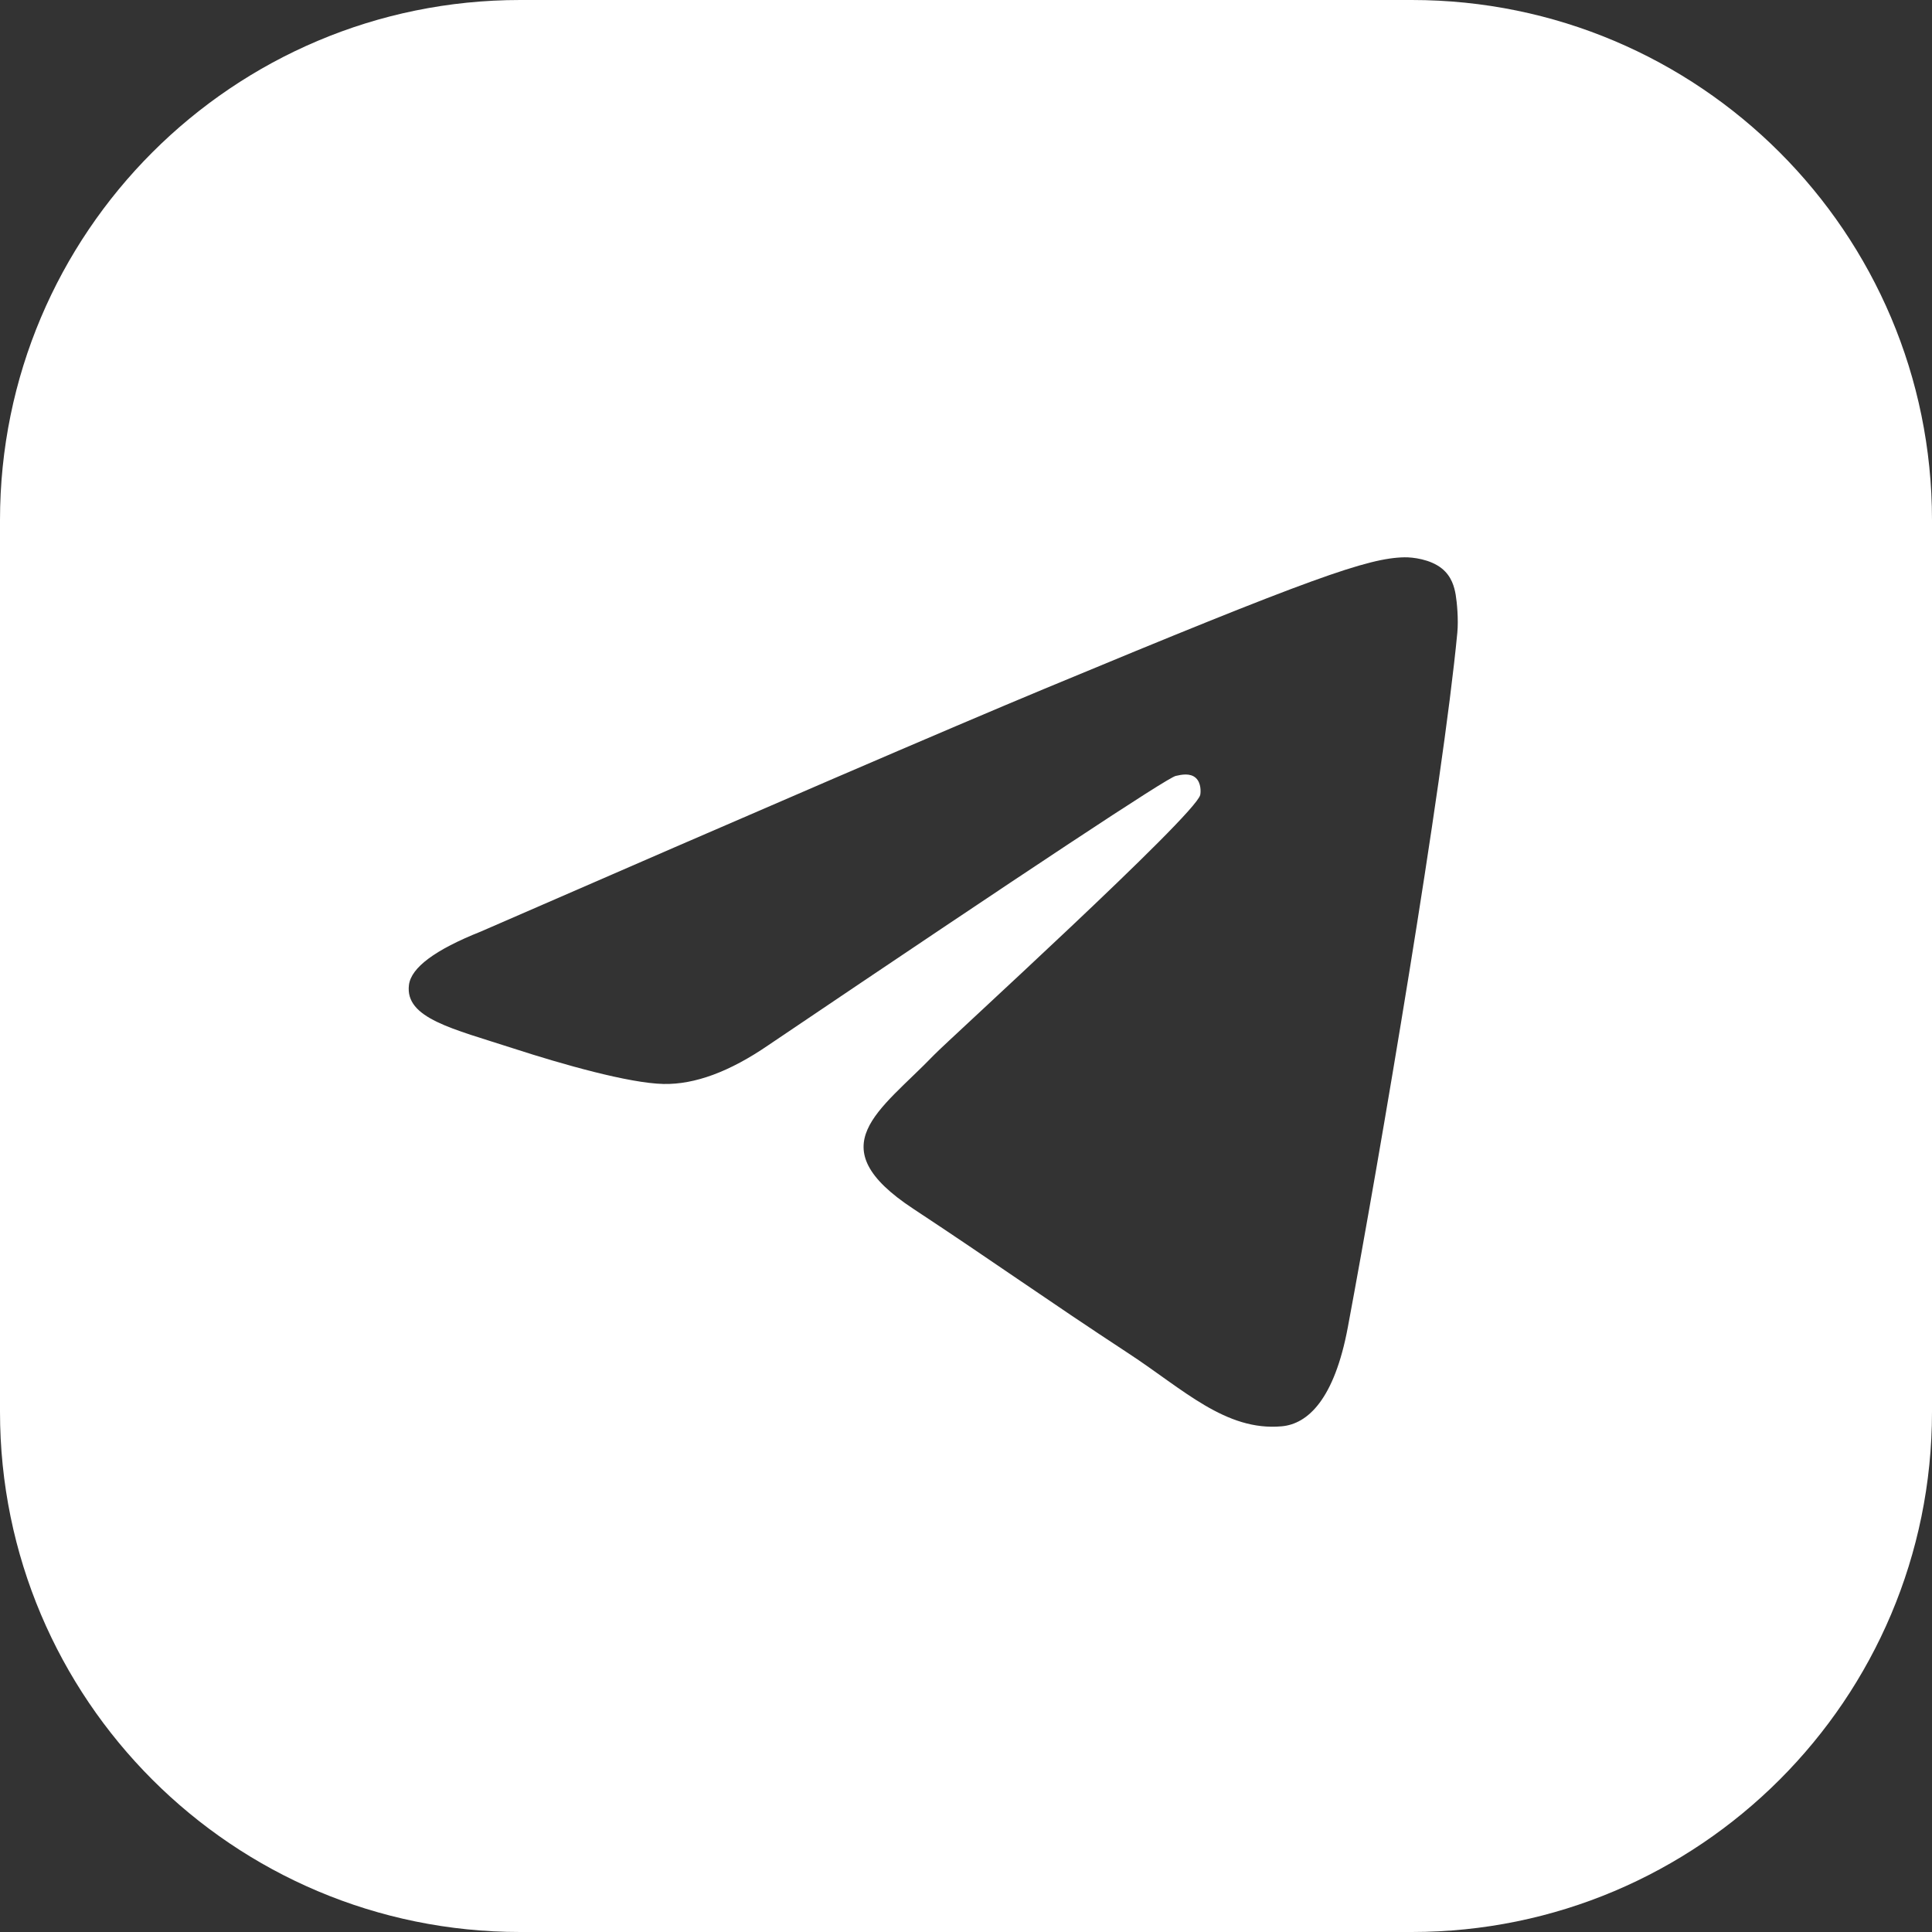 <?xml version="1.0" encoding="UTF-8"?> <svg xmlns="http://www.w3.org/2000/svg" width="52" height="52" viewBox="0 0 52 52" fill="none"><rect x="0" y="0" width="52" height="52" fill="#333333" stroke="none"/><path d="M38 0C45.732 3.86555e-07 52 6.268 52 14V38C52 45.732 45.732 52 38 52H14C6.268 52 3.8658e-07 45.732 0 38V14C3.8658e-07 6.268 6.268 3.86555e-07 14 0H38ZM37.803 15C36.825 15.017 35.324 15.539 28.104 18.542C25.575 19.594 20.521 21.771 12.941 25.073C11.711 25.563 11.066 26.042 11.007 26.51C10.894 27.409 12.188 27.689 13.816 28.218C15.144 28.649 16.93 29.155 17.858 29.175C18.7 29.193 19.64 28.845 20.678 28.133C27.759 23.353 31.415 20.936 31.645 20.884C31.806 20.847 32.031 20.802 32.183 20.936C32.335 21.072 32.32 21.328 32.304 21.396C32.171 21.948 25.522 27.996 25.14 28.394C23.677 29.913 22.013 30.843 24.58 32.534C26.801 33.998 28.094 34.932 30.382 36.432C31.844 37.39 32.991 38.528 34.501 38.389C35.196 38.325 35.913 37.671 36.277 35.723C37.139 31.118 38.832 21.142 39.224 17.03C39.258 16.67 39.214 16.209 39.18 16.007C39.145 15.805 39.073 15.516 38.81 15.303C38.498 15.05 38.018 14.996 37.803 15Z" fill="white"></path></svg> 